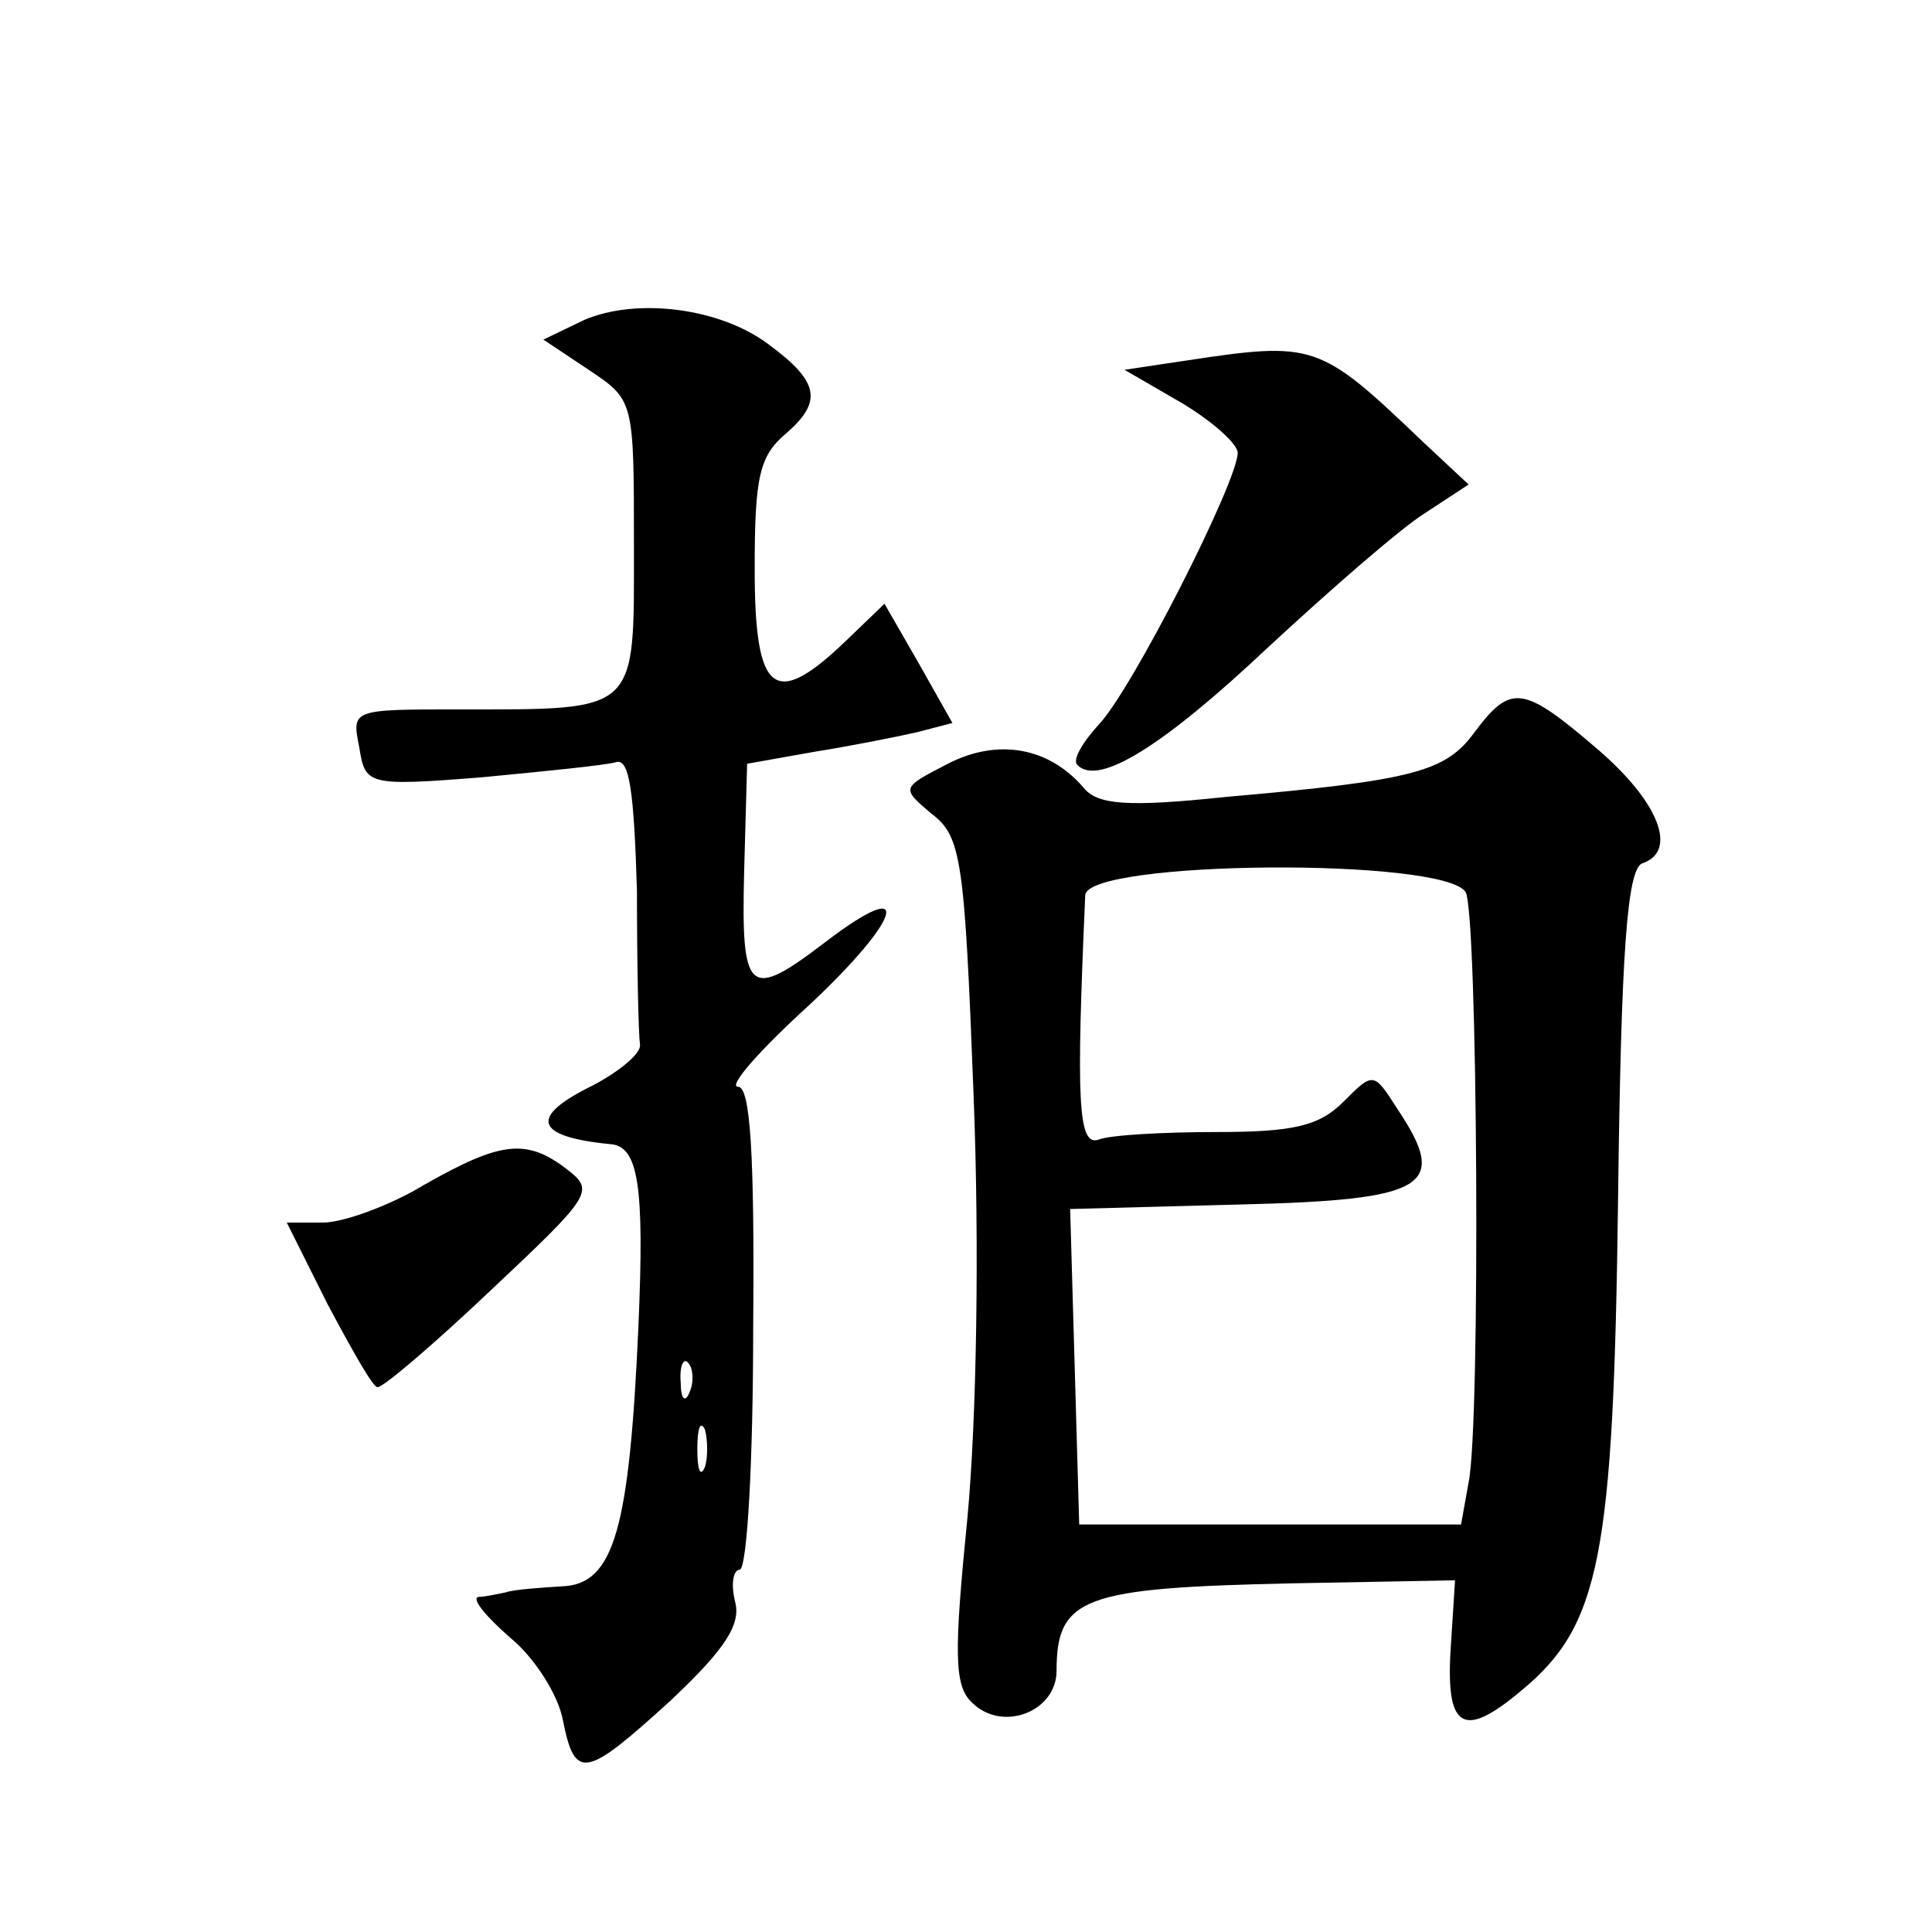 <?xml version="1.0" standalone="no"?>
<!DOCTYPE svg PUBLIC "-//W3C//DTD SVG 20010904//EN"
 "http://www.w3.org/TR/2001/REC-SVG-20010904/DTD/svg10.dtd">
<svg version="1.0" xmlns="http://www.w3.org/2000/svg"
 width="128pt" height="128pt" viewBox="0 0 128 128"
 preserveAspectRatio="xMidYMid meet">
<g transform="translate(0,128) scale(0.1,-0.1)"
fill="#0" stroke="none">
<path d="M387 1068 l-27 -13 30 -20 c30 -20 30 -20 30 -116 0 -112 4 -109 -116
-109 -71 0 -71 0 -66 -25 4 -25 5 -26 81 -20 42 4 82 8 89 10 9 3 12 -19 14 -85
0 -50 1 -95 2 -102 1 -6 -14 -18 -31 -27 -43 -21 -39 -34 11 -39 19 -1 23 -27 19
-120 -6 -135 -16 -172 -51 -173 -15 -1 -31 -2 -37 -4 -5 -1 -14 -3 -18 -3 -5 -1
5 -13 21 -27 16 -13 32 -38 35 -55 8 -40 15 -38 72 14 36 34 46 50 42 65 -3 12
-1 21 3 21 5 0 9 72 9 160 1 117 -2 160 -10 160 -7 0 14 24 47 54 62 58 70 87 11
42 -51 -39 -56 -35 -54 46 l2 72 45 8 c25 4 55 10 68 13 l23 6 -22 39 -23 40 -26
-25 c-47 -45 -60 -35 -60 48 0 61 3 75 21 90 24 21 22 34 -12 59 -32 24 -87 31
-122 16z m70 -710 c-3 -8 -6 -5 -6 6 -1 11 2 17 5 13 3 -3 4 -12 1 -19z m10 -50
c-3 -7 -5 -2 -5 12 0 14 2 19 5 13 2 -7 2 -19 0 -25z M785 1041 l-40 -6 38 -22
c20 -12 37 -27 37 -33 0 -19 -70 -157 -92 -180 -11 -12 -18 -24 -14 -27 14 -14
57 13 126 78 41 38 88 79 104 89 l29 19 -30 28 c-69 66 -72 67 -158 54z M977 795
c-19 -26 -39 -32 -165 -43 -66 -7 -85 -5 -94 6 -23 27 -57 33 -90 16 -31 -16 -31
-16 -11 -33 20 -15 22 -30 28 -186 4 -101 2 -215 -4 -280 -9 -90 -9 -112 3 -123
20 -20 56 -6 56 21 0 49 18 55 156 58 l108 2 -3 -47 c-3 -52 9 -58 47 -26 52 43
61 88 64 325 2 164 6 219 16 223 24 8 11 41 -30 76 -49 42 -57 43 -81 11z m-6 -106
c8 -13 10 -353 2 -391 l-5 -28 -127 0 -126 0 -3 105 -3 104 113 3 c124 3 138 12
104 63 -16 25 -16 25 -36 5 -16 -16 -33 -20 -84 -20 -35 0 -71 -2 -78 -5 -14 -5
-15 26 -9 162 2 23 237 25 252 2z M281 495 c-23 -14 -54 -25 -67 -25 l-24 0 27
-54 c16 -30 30 -55 33 -55 3 -1 37 28 75 64 67 63 69 66 51 80 -27 21 -44 19 -95
-10z"/>
</g>
</svg>
